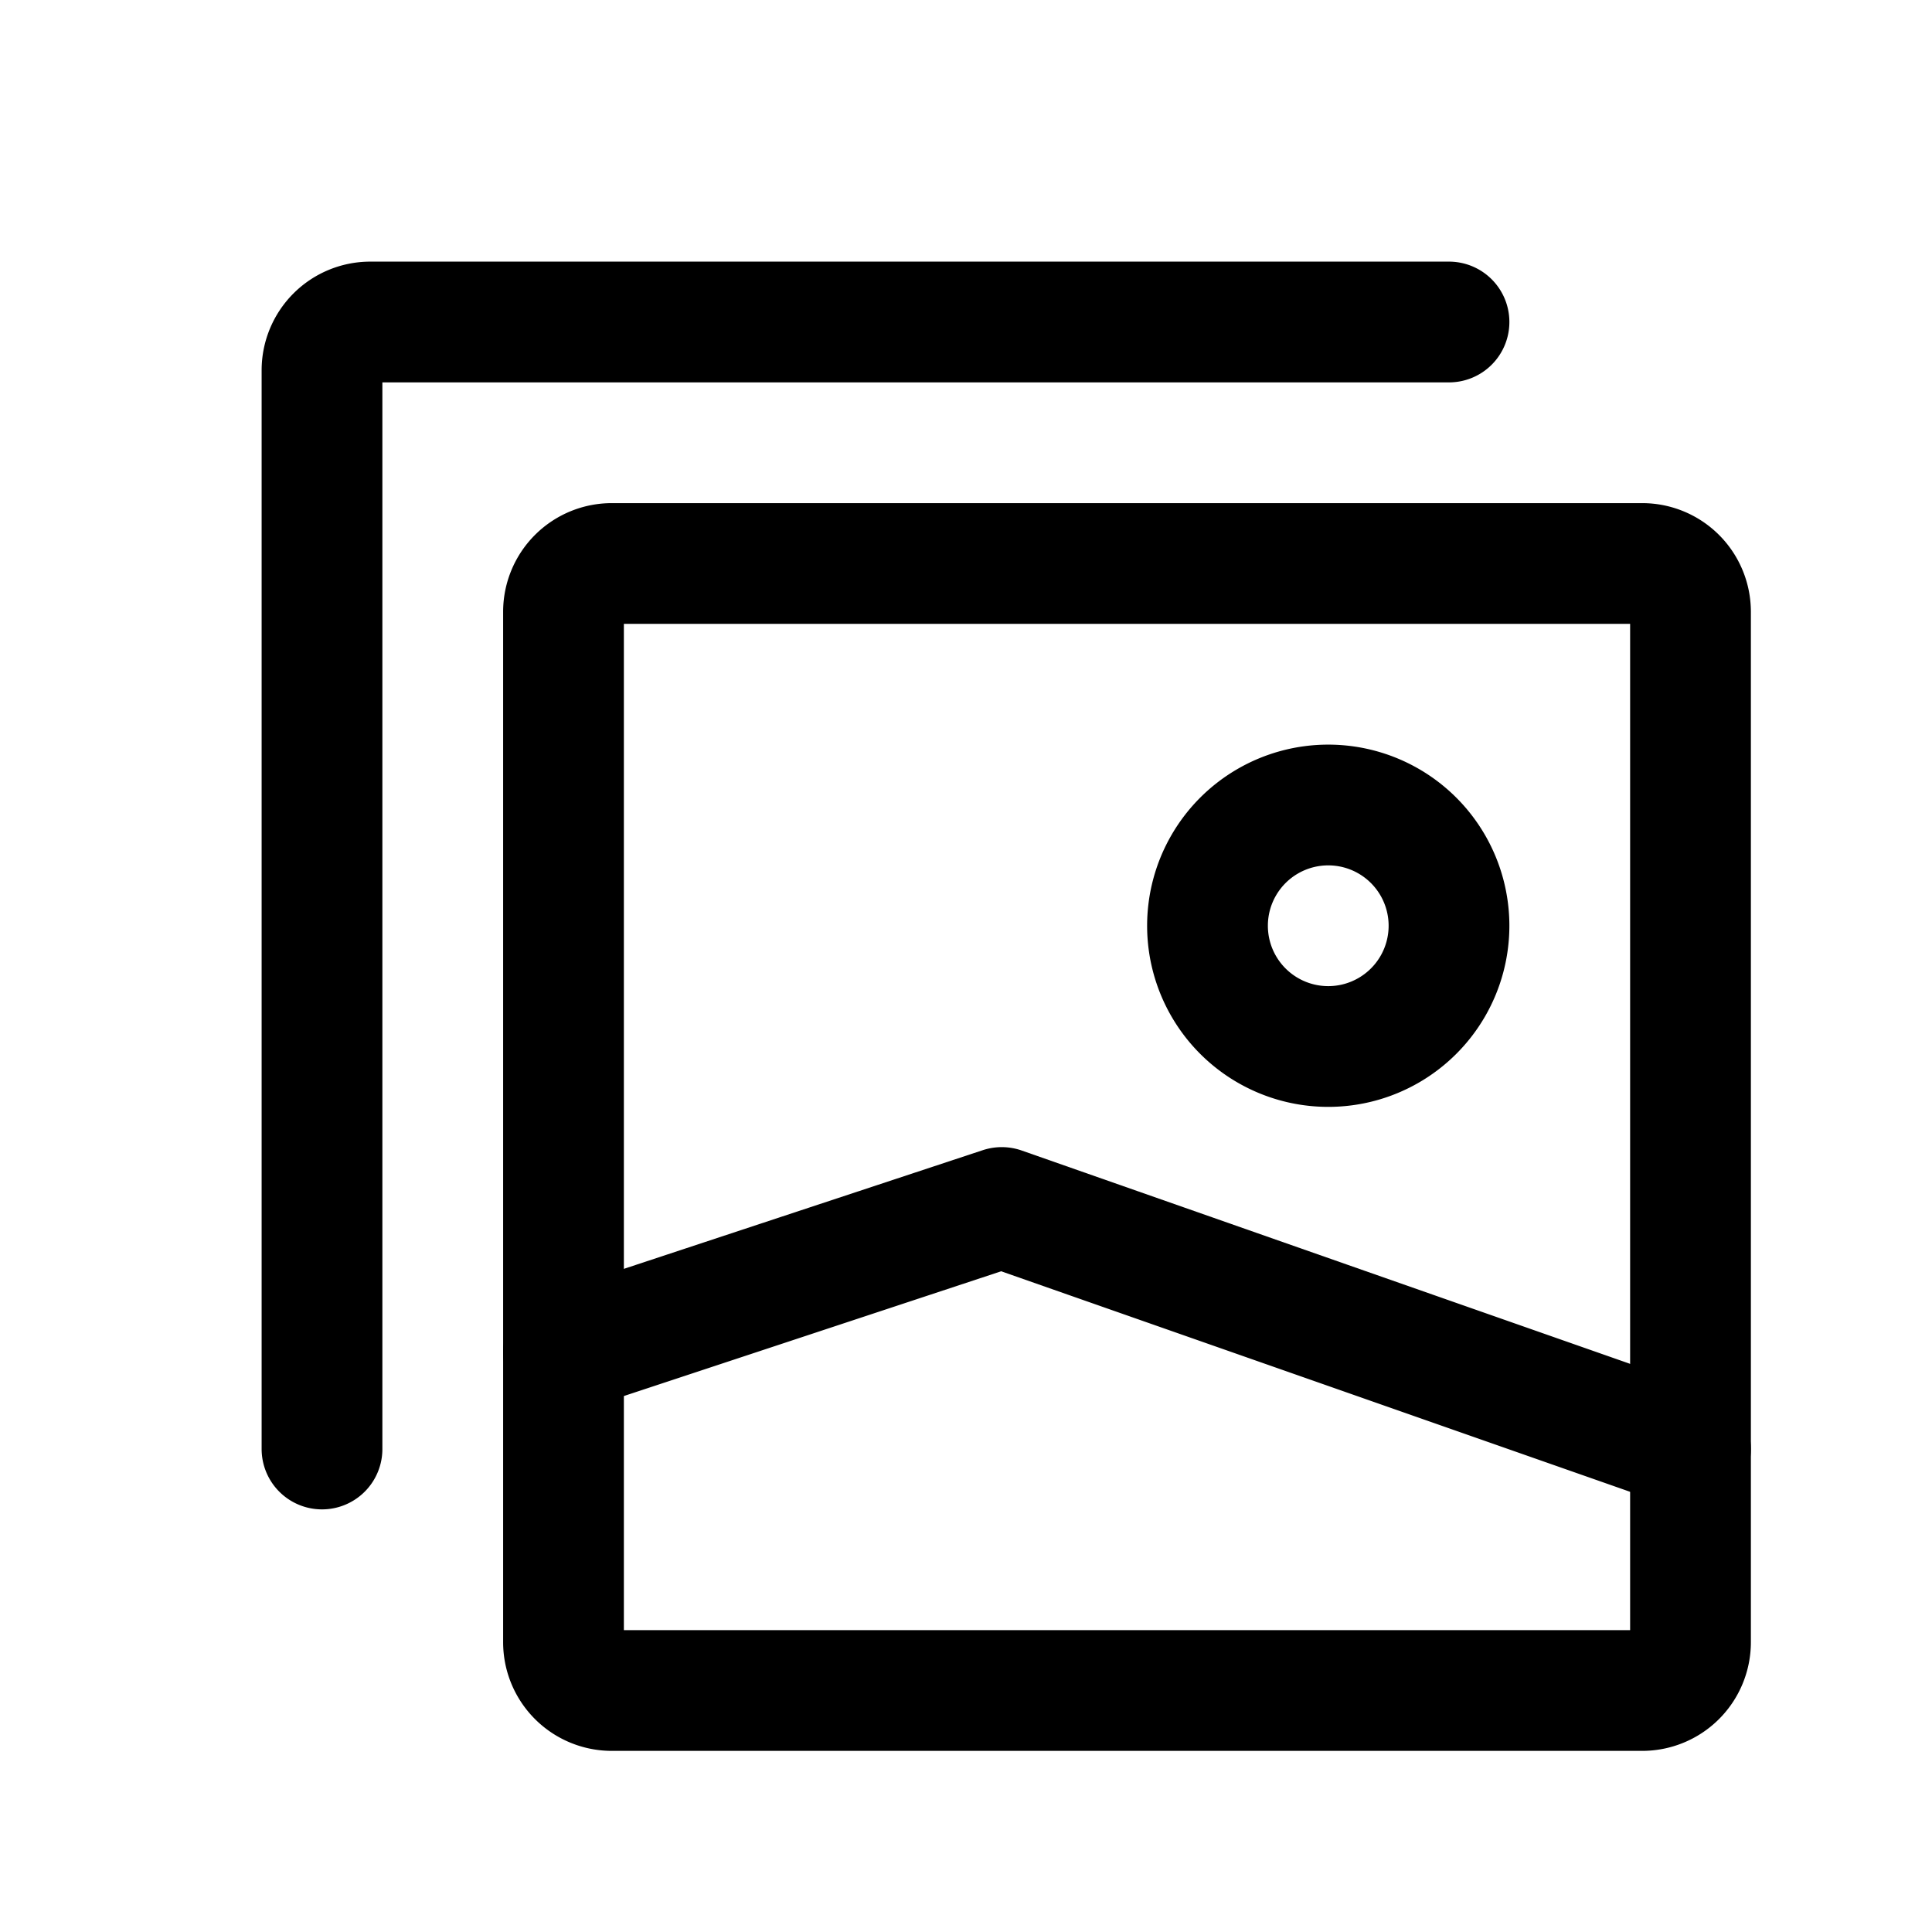 <svg xmlns="http://www.w3.org/2000/svg" xmlns:xlink="http://www.w3.org/1999/xlink" aria-hidden="true" role="img" class="iconify iconify--iconoir" width="100%" height="100%" preserveAspectRatio="xMidYMid meet" viewBox="0 0 24 24"><g fill="none" stroke="currentColor" stroke-linecap="round" stroke-linejoin="round" stroke-width="1.5"><path d="M21 7.6v12.8a.6.6 0 0 1-.6.6H7.6a.6.6 0 0 1-.6-.6V7.6a.6.6 0 0 1 .6-.6h12.8a.6.6 0 0 1 .6.6"></path><path d="M18 4H4.6a.6.6 0 0 0-.6.6V18m3-1.2l5.444-1.8L21 18m-4.5-5a1.5 1.5 0 1 1 0-3a1.5 1.5 0 0 1 0 3"></path></g></svg>